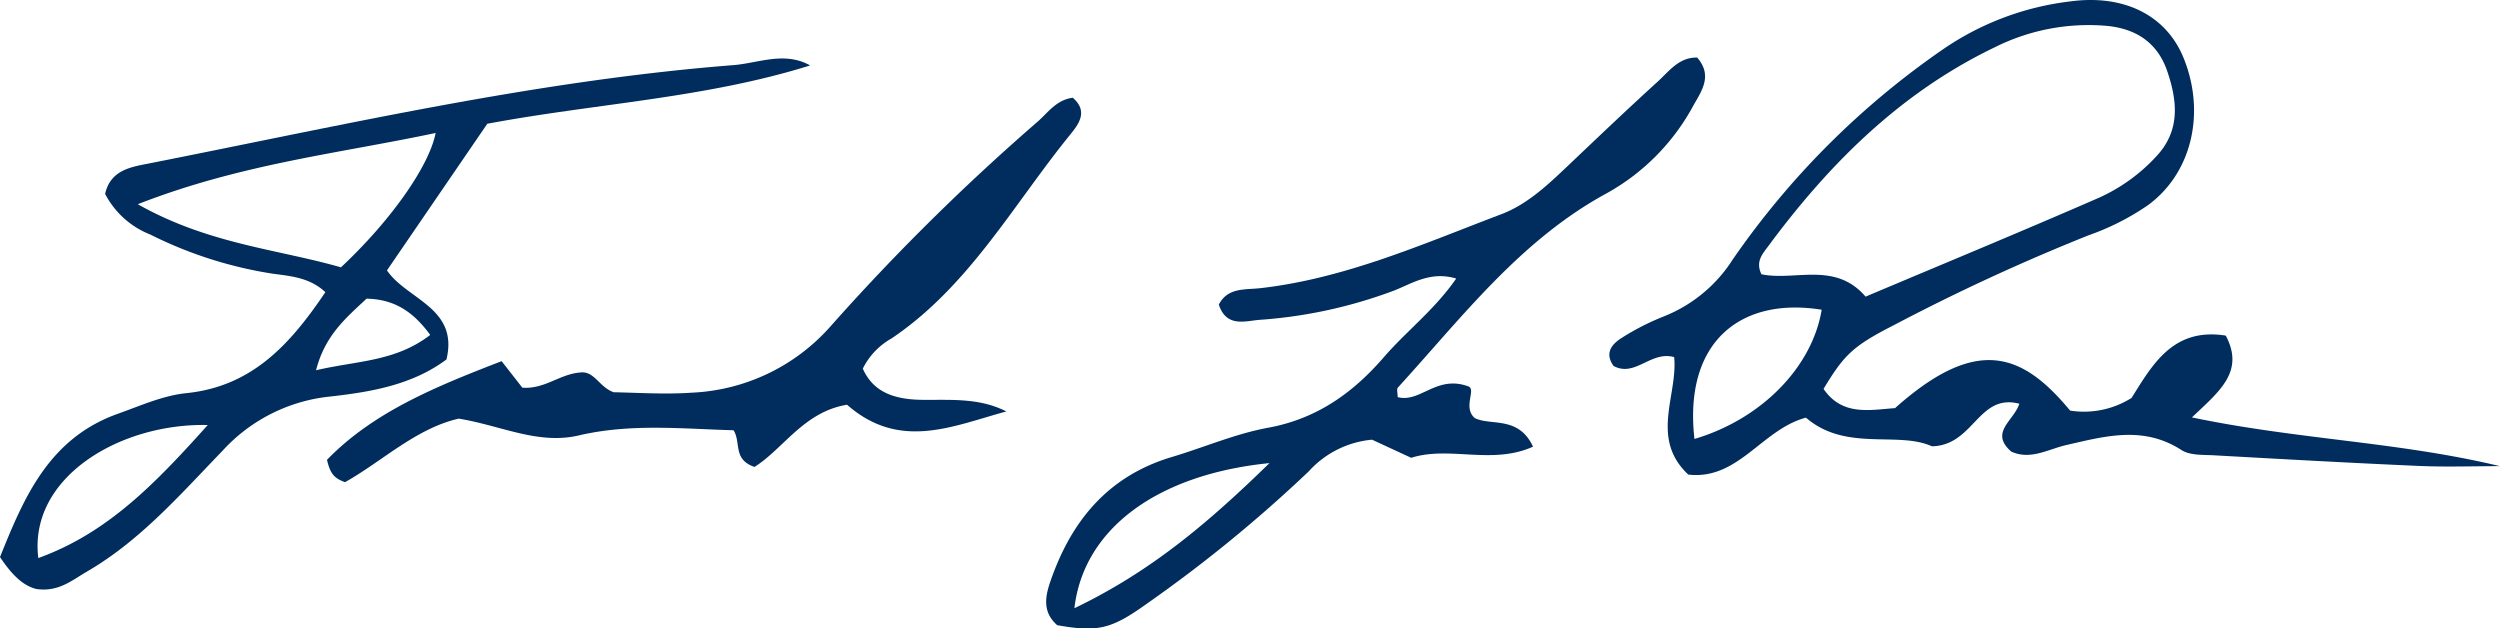 <svg id="signature" xmlns="http://www.w3.org/2000/svg" xmlns:xlink="http://www.w3.org/1999/xlink" width="261" height="65.614" viewBox="0 0 261 65.614">
  <defs>
    <clipPath id="clip-path">
      <rect id="Rectangle_45" data-name="Rectangle 45" width="261" height="65.614" transform="translate(0 0)" fill="#002d5d"/>
    </clipPath>
  </defs>
  <g id="Group_428" data-name="Group 428" transform="translate(0 0)" clip-path="url(#clip-path)">
    <path id="Path_390" data-name="Path 390" d="M261,48.666c-2.8,0-5.607.1-8.4-.02-7.149-.313-14.3-.711-21.441-1.111-1.155-.065-2.522.026-3.408-.547-3.976-2.571-7.957-1.459-12.049-.52-1.875.431-3.745,1.6-5.737.671-2.282-2.011.272-3.194.855-4.988-4.294-1.127-4.728,4.352-9.127,4.443-3.556-1.619-9,.6-13.149-2.99-4.585,1.206-7.068,6.55-12.287,5.942-4.031-3.777-1.076-8.3-1.474-12.263-2.443-.689-4.072,2.143-6.328.923-.974-1.359-.157-2.29.831-2.916a25.988,25.988,0,0,1,4.429-2.262,15.151,15.151,0,0,0,7.182-5.936,85.825,85.825,0,0,1,21.745-21.8A29.589,29.589,0,0,1,216.017.162c5.748-.809,10.154,1.456,11.954,5.9,2.327,5.741.84,12.007-3.7,15.342a26.219,26.219,0,0,1-6.214,3.157,214.774,214.774,0,0,0-20.386,9.409c-4.277,2.182-5.177,3.129-7.292,6.63,1.952,2.857,4.82,2.194,7.463,2.009,8.591-7.664,13.333-5.706,18.278.257a9.311,9.311,0,0,0,6.415-1.322c2.163-3.439,4.319-7.387,9.835-6.506,2.009,3.782-.711,5.845-3.532,8.54,11.008,2.309,21.612,2.549,32.163,5.091m-66.234-17.7c8.433-3.558,16.411-6.855,24.322-10.305a18.408,18.408,0,0,0,6.037-4.347c2.513-2.684,2.2-5.753,1.137-8.877-1.028-3.02-3.3-4.471-6.387-4.746a21.882,21.882,0,0,0-11.6,2.232c-9.857,4.732-17.323,12.178-23.718,20.839-.559.757-1.3,1.553-.664,2.868,3.493.734,7.679-1.381,10.874,2.336M176.9,45.827c7.051-2.088,12.309-7.55,13.283-13.491-8.446-1.36-14.43,3.339-13.283,13.491" fill="#002d5d"/>
    <path id="Path_391" data-name="Path 391" d="M84.574,6.832c-10.958,3.434-22.4,3.966-33.7,6.089L40.4,28.227c2.076,3.062,7.513,3.9,6.211,9.3-3.6,2.687-7.965,3.4-12.155,3.873a17.611,17.611,0,0,0-11.247,5.686c-4.387,4.532-8.562,9.355-14.124,12.582-1.563.906-3,2.182-5.326,1.816C2.341,61.111,1.208,59.959,0,58.159,2.481,51.988,5.086,45.769,12.3,43.2c2.347-.837,4.715-1.906,7.146-2.154,6.872-.7,10.848-5.09,14.523-10.544-1.615-1.514-3.574-1.672-5.483-1.926a43.211,43.211,0,0,1-12.787-4.086,9.043,9.043,0,0,1-4.724-4.247c.561-2.517,2.741-2.815,4.6-3.182C35.806,13.069,55.931,8.418,76.557,6.8c2.632-.206,5.324-1.471,8.017.03M14.385,21.321c7.4,4.183,14.678,4.7,21.209,6.59,5.178-4.842,9.216-10.561,9.886-14.029-10.1,2.146-20.3,3.216-31.095,7.439M21.69,44.373C12.515,44.159,2.958,49.854,4,58.262,11.23,55.644,16.19,50.507,21.69,44.373m23.225-9.407c-1.908-2.618-3.93-3.724-6.647-3.785-2.114,1.989-4.328,3.791-5.273,7.474,4.338-1.015,8.29-.891,11.92-3.689" fill="#002d5d"/>
    <path id="Path_392" data-name="Path 392" d="M177.178,6c1.652,1.884.473,3.492-.4,5.036a22.885,22.885,0,0,1-9.019,9.132c-9.032,4.9-15.1,12.938-21.82,20.293-.149.163-.019.581-.019,1,2.381.615,4.038-2.342,7.37-1.124.863.306-.607,2.2.675,3.307,1.675.846,4.569-.271,6.083,2.988-4.291,1.934-8.714-.108-12.719,1.162l-4.088-1.891a10.14,10.14,0,0,0-6.6,3.3A146.017,146.017,0,0,1,119.626,63.1c-3.665,2.627-5.1,2.9-9.25,2.17-1.507-1.314-1.3-2.883-.72-4.558,2.183-6.353,6.047-11.028,12.711-13.009,3.349-1,6.611-2.42,10.023-3.046,5.061-.928,8.833-3.609,12.076-7.358,2.369-2.739,5.316-4.969,7.562-8.219-2.656-.79-4.561.491-6.477,1.251a49.621,49.621,0,0,1-14.1,3.064c-1.488.131-3.429.8-4.206-1.6.94-1.8,2.733-1.529,4.311-1.708,8.879-1.005,16.971-4.614,25.194-7.728,2.8-1.062,5.023-3.23,7.207-5.305,3.019-2.868,6.035-5.74,9.116-8.541,1.182-1.075,2.2-2.537,4.1-2.505M112.167,63.5c8.052-3.866,14.017-8.964,20.366-15.152-11.629,1.163-19.4,6.8-20.366,15.152" fill="#002d5d"/>
    <path id="Path_393" data-name="Path 393" d="M88.431,42.254c-4.508.736-6.667,4.627-9.665,6.495-2.282-.794-1.376-2.529-2.182-3.83-5.294-.141-10.727-.733-16.149.538-4.258,1-8.135-1.034-12.543-1.751-4.459,1.016-8.025,4.482-11.869,6.633-1.154-.412-1.55-.9-1.884-2.333,4.837-4.989,11.329-7.636,18.231-10.3l2.162,2.766c2.308.187,3.911-1.421,6.032-1.581,1.487-.2,1.971,1.512,3.5,2.059,2.519.049,5.4.239,8.146.046A20.542,20.542,0,0,0,86.672,34.11a232.013,232.013,0,0,1,21.648-21.4c1.085-.947,1.966-2.286,3.677-2.505,1.623,1.395.65,2.722-.256,3.835-5.956,7.325-10.563,15.832-18.664,21.294a7.348,7.348,0,0,0-3,3.151c1.171,2.648,3.593,3.242,6.352,3.26,2.916.019,5.862-.207,8.634,1.211-5.555,1.5-11.121,4.139-16.629-.7" fill="#002d5d"/>
  </g>
</svg>
